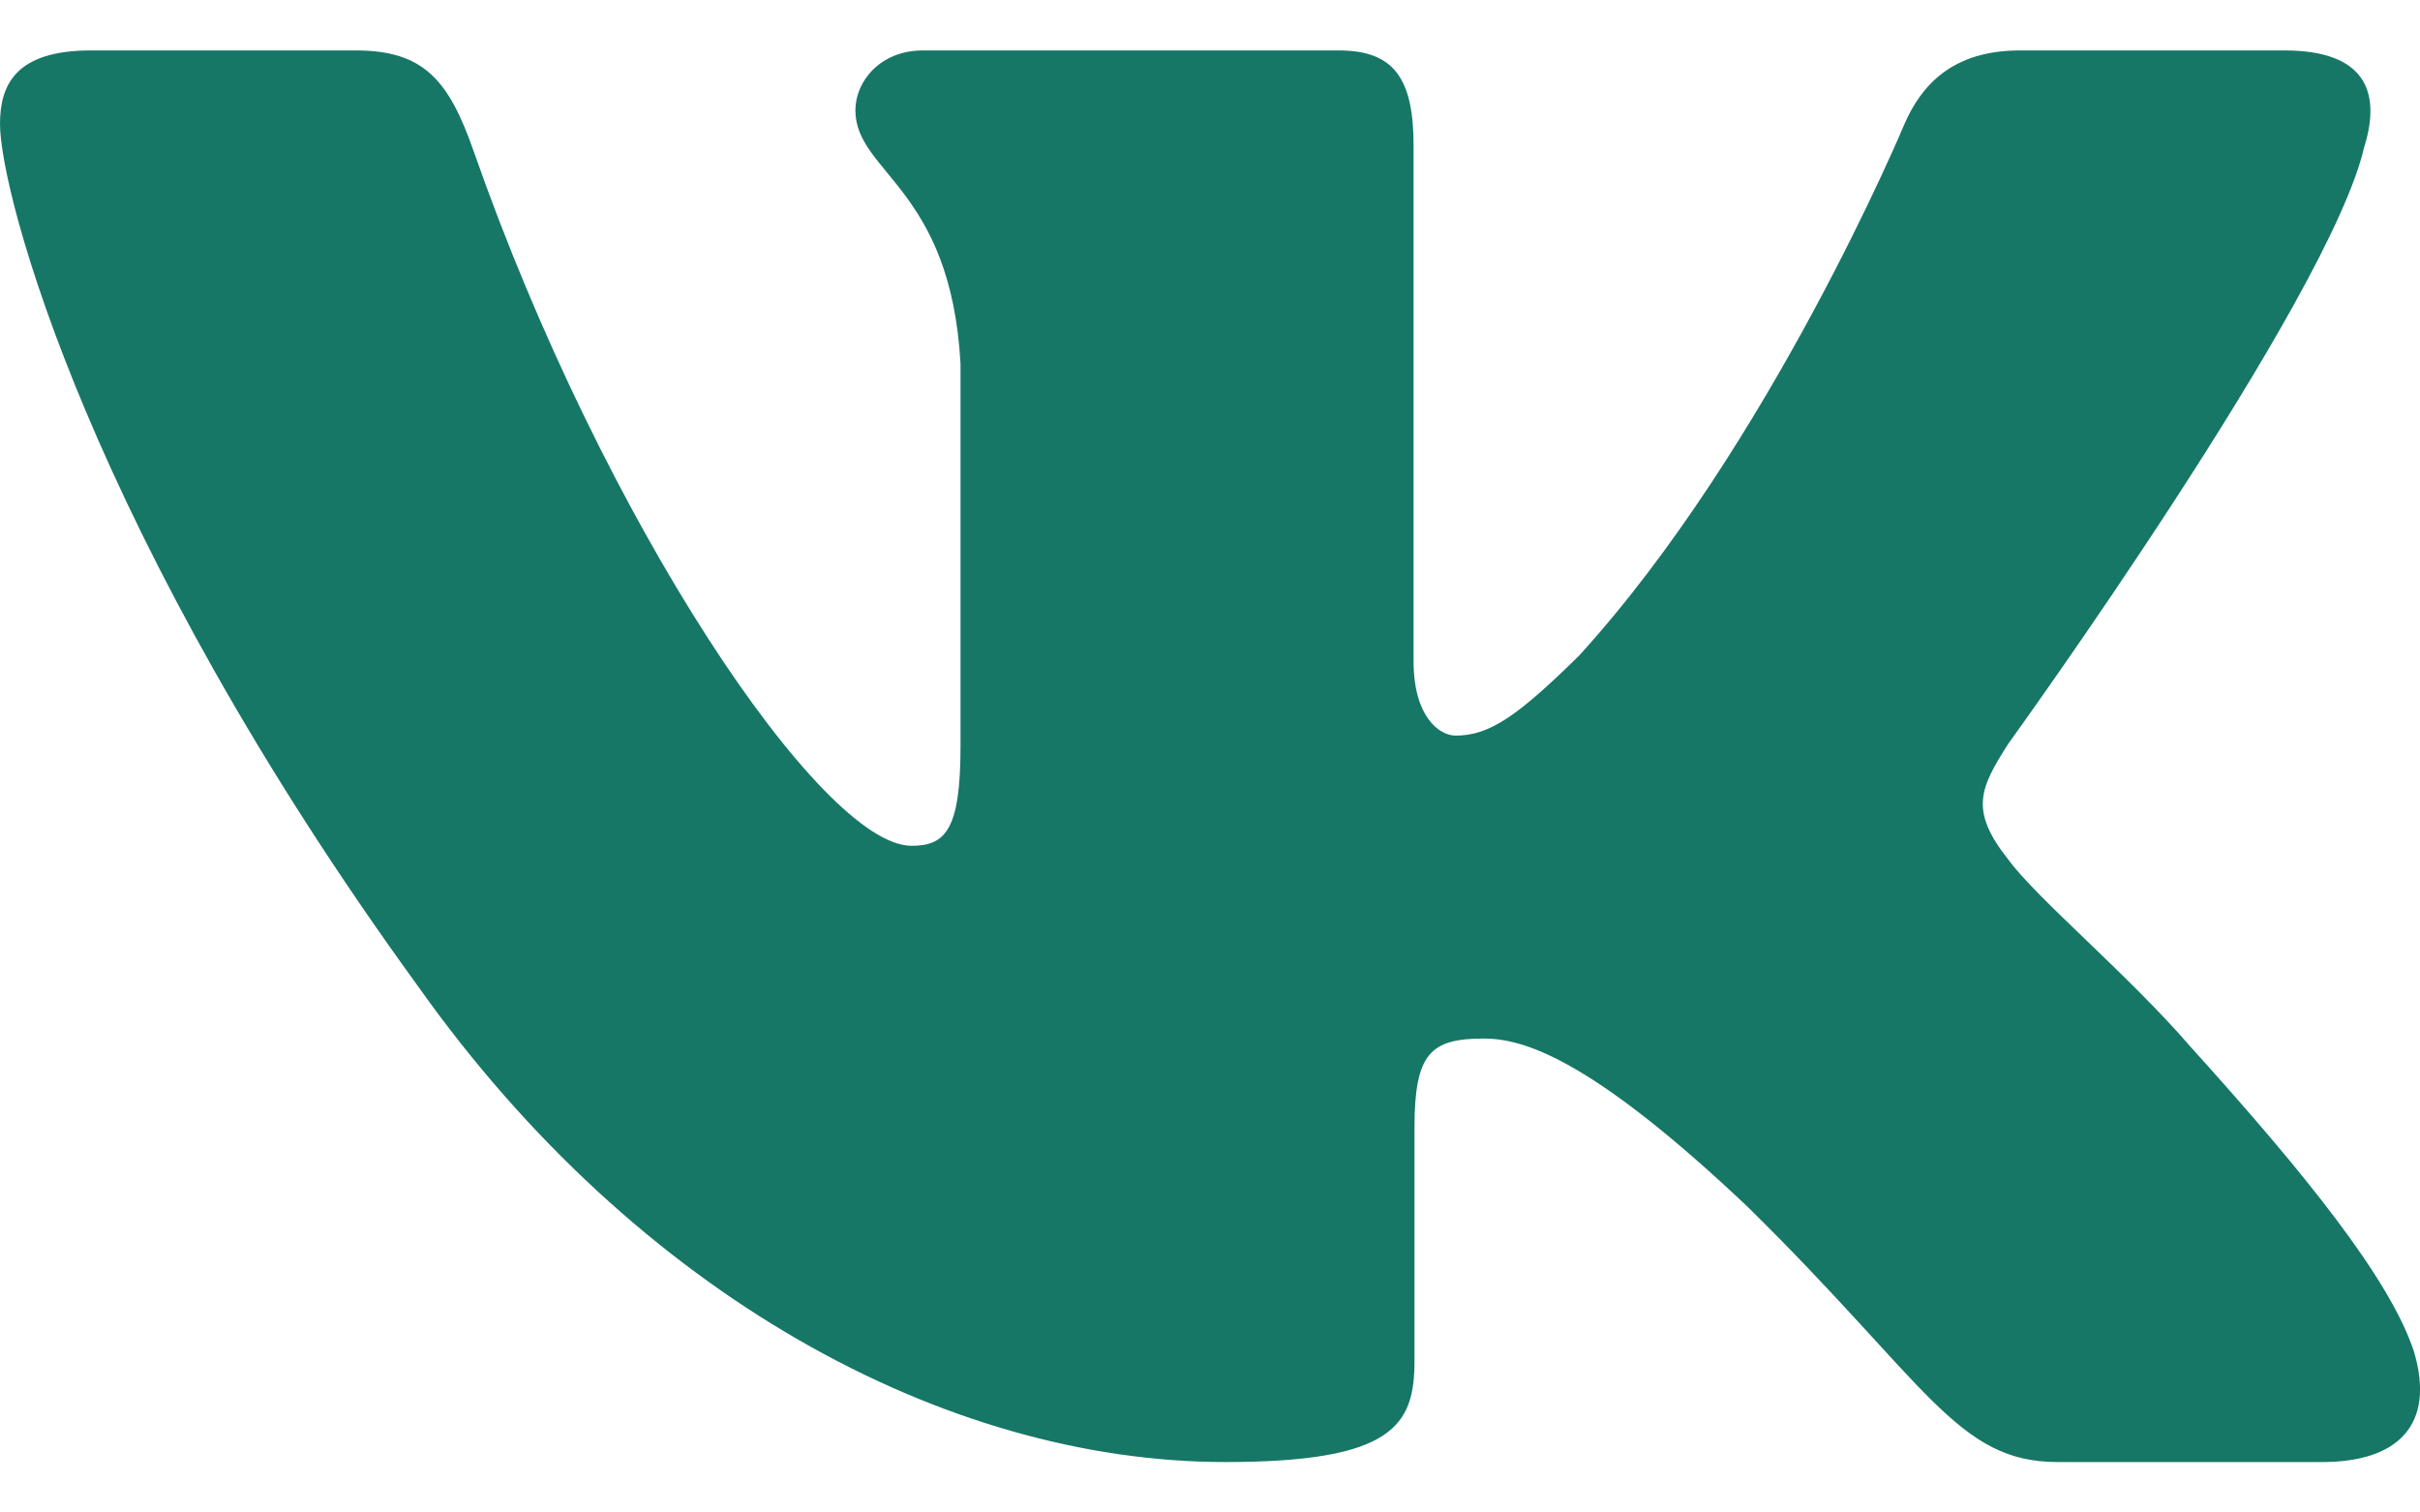 <?xml version="1.0" encoding="UTF-8"?> <svg xmlns="http://www.w3.org/2000/svg" width="32" height="20" viewBox="0 0 32 20" fill="none"> <path fill-rule="evenodd" clip-rule="evenodd" d="M31.267 1.931C31.488 1.203 31.267 0.667 30.207 0.667H26.707C25.816 0.667 25.405 1.129 25.183 1.64C25.183 1.64 23.403 5.901 20.881 8.669C20.065 9.472 19.695 9.727 19.249 9.727C19.027 9.727 18.692 9.472 18.692 8.743V1.931C18.692 1.056 18.447 0.667 17.705 0.667H12.201C11.645 0.667 11.311 1.072 11.311 1.457C11.311 2.285 12.572 2.477 12.701 4.808V9.872C12.701 10.983 12.497 11.184 12.052 11.184C10.865 11.184 7.979 6.903 6.265 2.004C5.933 1.051 5.597 0.667 4.703 0.667H1.2C0.2 0.667 0 1.129 0 1.64C0 2.549 1.187 7.067 5.527 13.041C8.42 17.121 12.493 19.333 16.204 19.333C18.429 19.333 18.704 18.843 18.704 17.996V14.912C18.704 13.929 18.915 13.733 19.62 13.733C20.14 13.733 21.029 13.989 23.107 15.956C25.48 18.288 25.871 19.333 27.207 19.333H30.707C31.707 19.333 32.208 18.843 31.92 17.872C31.603 16.907 30.469 15.505 28.967 13.843C28.151 12.896 26.927 11.876 26.555 11.365C26.036 10.711 26.184 10.419 26.555 9.836C26.555 9.836 30.821 3.935 31.265 1.931H31.267Z" fill="#167766"></path> </svg> 